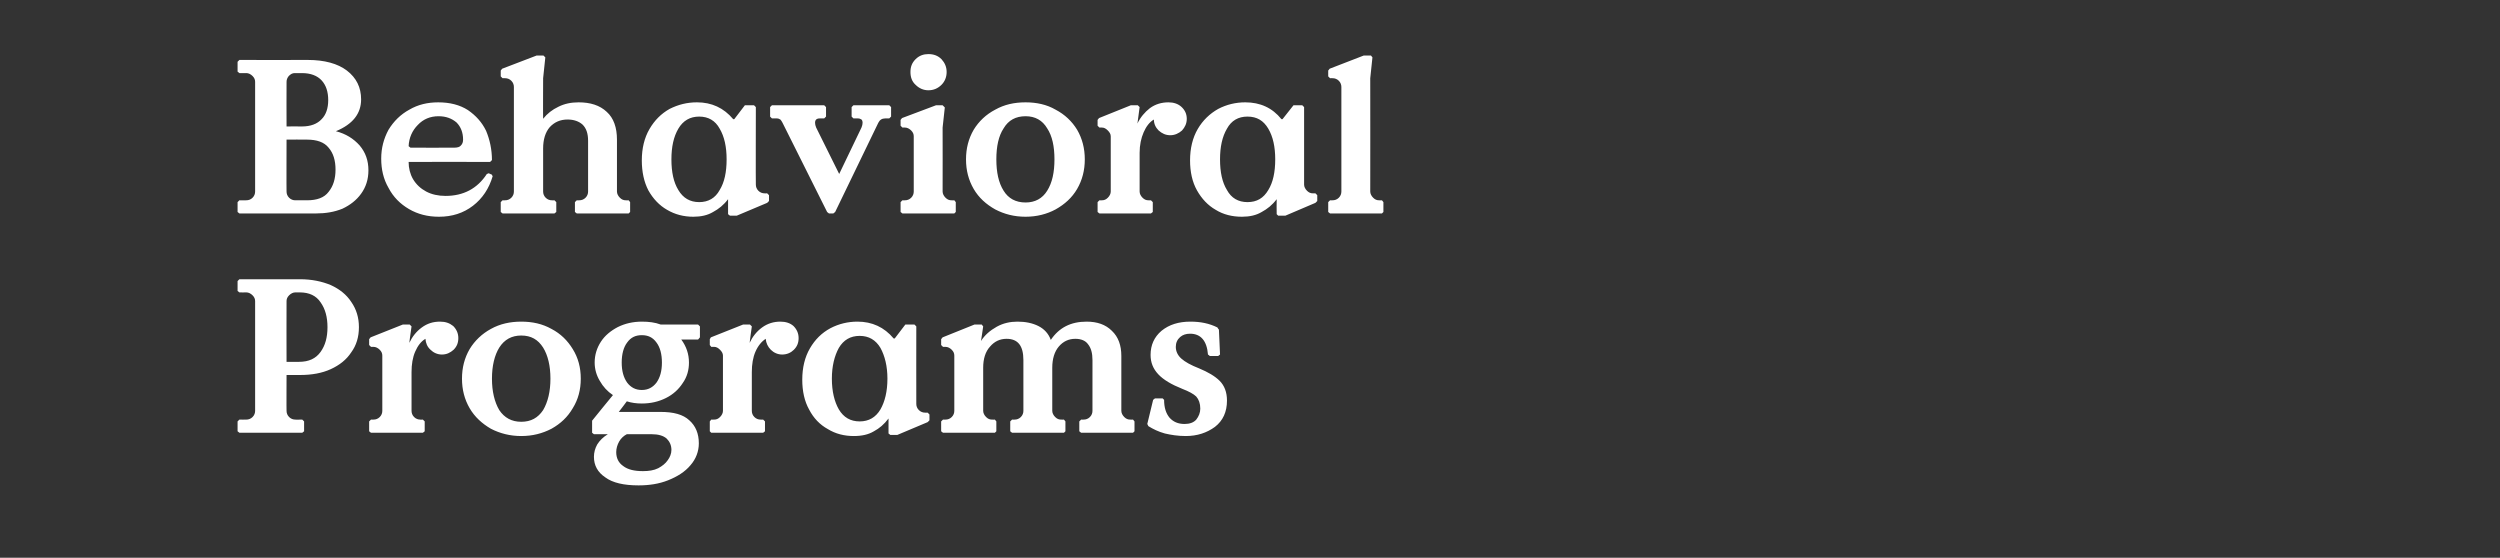 <?xml version="1.0" standalone="no"?><!DOCTYPE svg PUBLIC "-//W3C//DTD SVG 1.1//EN" "http://www.w3.org/Graphics/SVG/1.1/DTD/svg11.dtd"><svg xmlns="http://www.w3.org/2000/svg" version="1.1" width="684px" height="152.6px" viewBox="0 -12 684 152.6" style="top:-12px"><rect x="0" y="-12" width="684" height="152.6" fill="#333333" stroke="none"/><desc>Behavioral Programs</desc><defs/><g id="Polygon21392"><path d="m65 106v-2.7l.5-.5s1.94.04 1.9 0c.6 0 1.2-.2 1.7-.7c.5-.5.7-1.1.7-1.7v-30c0-.6-.2-1.1-.7-1.6c-.5-.5-1.1-.8-1.7-.8c.04.04-1.9 0-1.9 0l-.5-.4v-2.7l.5-.5s16.64.04 16.6 0c3.2 0 6 .6 8.4 1.6c2.4 1.1 4.3 2.6 5.6 4.6c1.4 2 2.1 4.3 2.1 6.9c0 2.7-.7 5-2.1 6.9c-1.3 2-3.2 3.5-5.6 4.6c-2.4 1.1-5.2 1.6-8.4 1.6h-3.7s-.04 9.84 0 9.8c0 .6.2 1.2.7 1.7c.5.5 1.1.7 1.7.7c-.04.04 1.9 0 1.9 0l.5.5v2.7l-.5.4H65.5l-.5-.4zm16.8-19c2.7 0 4.6-.9 5.9-2.7c1.3-1.8 1.9-4 1.9-6.8c0-2.7-.6-5-1.9-6.8c-1.2-1.8-3.1-2.7-5.7-2.7h-1.2c-.6 0-1.2.3-1.7.8c-.5.5-.7 1-.7 1.6c-.04.04 0 16.6 0 16.6h3.4zm19.2 19v-2.7l.5-.5s.73.04.7 0c.6 0 1.2-.2 1.7-.7c.5-.5.7-1.1.7-1.7V85.3c0-.6-.2-1.1-.7-1.6c-.5-.5-1.1-.8-1.7-.8c.03.02-.7 0-.7 0l-.5-.5v-1.6l.4-.5l8.8-3.5h1.9l.5.5s-.65 4.54-.6 4.5c.8-1.7 1.9-3.1 3.4-4.2c1.5-1.1 3.1-1.6 5-1.6c1.5 0 2.6.4 3.6 1.2c.9.9 1.4 2 1.4 3.3c0 1.3-.4 2.3-1.3 3.2c-.9.8-1.9 1.3-3.2 1.3c-1.2 0-2.3-.5-3.1-1.3c-.9-.8-1.3-1.8-1.4-3c-1.2.7-2.1 1.9-2.8 3.5c-.7 1.6-1 3.5-1 5.6v10.6c0 .6.2 1.2.7 1.7c.5.5 1.1.7 1.7.7c-.05.04.7 0 .7 0l.5.5v2.7l-.5.4h-14.2l-.5-.4zm41.6 1.3c-3 0-5.8-.7-8.3-2c-2.4-1.4-4.4-3.2-5.8-5.6c-1.4-2.4-2.1-5.1-2.1-8.1c0-3 .7-5.7 2.1-8.1c1.4-2.3 3.4-4.2 5.8-5.5c2.5-1.4 5.3-2 8.3-2c3.1 0 5.8.6 8.3 2c2.5 1.3 4.4 3.2 5.8 5.5c1.5 2.4 2.2 5.1 2.2 8.1c0 3-.7 5.7-2.2 8.1c-1.4 2.4-3.3 4.2-5.8 5.6c-2.5 1.3-5.2 2-8.3 2zm0-3.9c2.7 0 4.6-1.1 6-3.2c1.3-2.2 2-5.1 2-8.6c0-3.5-.7-6.4-2-8.5c-1.4-2.2-3.3-3.3-6-3.3c-2.6 0-4.6 1.1-6 3.3c-1.3 2.1-2 5-2 8.5c0 3.5.7 6.4 2 8.6c1.4 2.1 3.4 3.2 6 3.2zM191 80.9s-4.65-.02-4.6 0c1.4 1.9 2.1 4 2.1 6.3c0 2-.5 3.9-1.7 5.6c-1.1 1.7-2.6 3.1-4.6 4.1c-2 1-4.2 1.5-6.6 1.5c-1.5 0-2.9-.2-4.1-.6c.03 0-2.2 2.9-2.2 2.9c0 0 11.35-.02 11.4 0c3.6 0 6.2.7 7.9 2.3c1.7 1.5 2.6 3.6 2.6 6.3c0 2.2-.8 4.3-2.3 6c-1.5 1.8-3.6 3.1-6.1 4.1c-2.5 1-5.2 1.4-8.1 1.4c-4 0-7.1-.7-9.1-2.2c-2.1-1.4-3.1-3.3-3.1-5.6c0-1.2.3-2.3.9-3.4c.7-1.1 1.6-2 2.9-2.8h-3.8l-.5-.4v-3.3s5.69-7.04 5.7-7c-1.5-1-2.7-2.3-3.6-3.9c-.9-1.5-1.4-3.2-1.4-5c0-2.1.6-4 1.7-5.7c1.1-1.7 2.7-3 4.6-4c2-1 4.2-1.5 6.6-1.5c1.9 0 3.6.2 5.2.8H191l.5.5v3l-.5.6zm-15.4 13.8c1.7 0 3-.7 4-2c1-1.4 1.5-3.2 1.5-5.5c0-2.3-.5-4.2-1.5-5.5c-1-1.4-2.3-2-4-2c-1.7 0-3 .6-4 2c-1 1.3-1.5 3.2-1.5 5.5c0 2.3.5 4.1 1.5 5.5c1 1.3 2.3 2 4 2zm-4.1 12.1c-.8.4-1.6 1.1-2.1 2c-.5.9-.8 1.9-.8 2.9c0 1.6.6 2.9 1.9 3.8c1.3 1 3.1 1.4 5.4 1.4c1.6 0 3-.2 4.2-.8c1.1-.6 2-1.3 2.6-2.2c.6-.8 1-1.8 1-2.8c0-1.3-.5-2.3-1.3-3.1c-.9-.8-2.3-1.2-4.1-1.2h-6.8s.03 0 0 0zm22.7-.8v-2.7l.4-.5s.75.04.8 0c.6 0 1.1-.2 1.6-.7c.5-.5.8-1.1.8-1.7V85.3c0-.6-.3-1.1-.8-1.6c-.5-.5-1-.8-1.6-.8c-.05.02-.8 0-.8 0l-.4-.5v-1.6l.3-.5l8.8-3.5h1.9l.5.5s-.63 4.54-.6 4.5c.8-1.7 1.9-3.1 3.4-4.2c1.5-1.1 3.2-1.6 5-1.6c1.5 0 2.7.4 3.6 1.2c.9.9 1.4 2 1.4 3.3c0 1.3-.4 2.3-1.3 3.2c-.8.8-1.9 1.3-3.2 1.3c-1.2 0-2.3-.5-3.1-1.3c-.8-.8-1.3-1.8-1.4-3c-1.1.7-2.1 1.9-2.8 3.5c-.7 1.6-1 3.5-1 5.6v10.6c0 .6.2 1.2.7 1.7c.5.5 1.1.7 1.7.7c-.03.04.7 0 .7 0l.5.5v2.7l-.5.4h-14.2l-.4-.4zm39.4 1.3c-2.6 0-5-.6-7.1-1.9c-2.2-1.2-3.9-3-5.1-5.3c-1.3-2.3-1.9-5.1-1.9-8.2c0-3.3.7-6.2 2.1-8.6c1.4-2.4 3.2-4.2 5.6-5.5c2.3-1.2 4.8-1.8 7.4-1.8c4 0 7.3 1.5 9.9 4.6c-.01.04.3 0 .3 0l2.9-3.8h2.5l.5.5s-.03 21.22 0 21.2c0 .6.2 1.2.7 1.7c.5.5 1.1.7 1.7.7c-.03.02.7 0 .7 0l.5.5v1.6l-.5.5l-8.3 3.5h-1.9l-.5-.4v-4.1c-1.2 1.6-2.5 2.7-4 3.5c-1.5.9-3.3 1.3-5.5 1.3zm1.6-4c2.5 0 4.4-1.1 5.7-3.3c1.2-2.1 1.9-4.9 1.9-8.4c0-3.4-.7-6.2-1.9-8.4c-1.3-2.2-3.2-3.3-5.7-3.3c-2.5 0-4.4 1.1-5.7 3.3c-1.2 2.2-1.9 5-1.9 8.4c0 3.5.7 6.3 1.9 8.4c1.3 2.2 3.2 3.3 5.7 3.3zm22.3 2.7v-2.7l.5-.5s.71.04.7 0c.6 0 1.2-.2 1.7-.7c.5-.5.7-1.1.7-1.7V85.3c0-.6-.2-1.1-.7-1.6c-.5-.5-1.1-.8-1.7-.8c.01.02-.7 0-.7 0l-.5-.5v-1.6l.4-.5l8.7-3.5h2l.4.5s-.57 4-.6 4c1-1.6 2.5-2.9 4.3-3.9c1.8-1 3.7-1.4 5.7-1.4c2.2 0 4.1.4 5.7 1.2c1.6.8 2.8 2.1 3.4 3.8c2.3-3.4 5.5-5 9.8-5c2.9 0 5.2.8 6.9 2.5c1.8 1.7 2.6 4 2.6 6.9v15c0 .6.3 1.2.8 1.7c.5.5 1 .7 1.6.7c.03.04.8 0 .8 0l.4.5v2.7l-.4.4h-14.2l-.5-.4v-2.7l.5-.5s.71.04.7 0c.6 0 1.2-.2 1.7-.7c.5-.5.7-1.1.7-1.7V86.5c0-1.9-.4-3.3-1.2-4.3c-.7-1-1.9-1.5-3.5-1.5c-1.8 0-3.3.7-4.5 2.1c-1.2 1.4-1.8 3.4-1.8 5.8v11.8c0 .6.3 1.2.8 1.7c.5.5 1 .7 1.6.7c.03.04.8 0 .8 0l.4.5v2.7l-.4.4h-14.2l-.5-.4v-2.7l.5-.5s.71.04.7 0c.6 0 1.2-.2 1.7-.7c.5-.5.7-1.1.7-1.7V86.5c0-3.9-1.5-5.8-4.6-5.8c-1.8 0-3.3.7-4.5 2.1c-1.3 1.4-1.9 3.4-1.9 5.8v11.8c0 .6.3 1.2.8 1.7c.5.5 1 .7 1.6.7c.03.04.8 0 .8 0l.4.5v2.7l-.4.4H258l-.5-.4zm66.9 1.3c-2.1 0-4-.3-5.7-.7c-1.8-.5-3.2-1.2-4.5-2l-.3-.6l1.6-6.6l.5-.4h2.1l.4.4c0 2.1.5 3.7 1.5 4.9c1 1.1 2.3 1.7 4.1 1.7c1.4 0 2.5-.4 3.2-1.2c.7-.9 1.1-1.9 1.1-3c0-1.4-.4-2.5-1.1-3.3c-.7-.7-2-1.4-3.8-2.1c-3-1.2-5.2-2.5-6.6-4c-1.4-1.5-2.1-3.2-2.1-5.3c0-2.7 1-4.9 3-6.6c2.1-1.7 4.7-2.5 7.9-2.5c2.8 0 5.2.5 7.4 1.6c-.05.04.4.6.4.6l.3 6.8l-.5.4H331s-.47-.44-.5-.4c-.3-3.8-2-5.7-4.9-5.7c-1.1 0-2 .3-2.7.9c-.8.7-1.2 1.6-1.2 2.7c0 1.2.5 2.3 1.5 3.2c1 .9 2.6 1.8 4.9 2.7c2.4 1 4.3 2.1 5.6 3.4c1.3 1.3 2 3.1 2 5.4c0 3.1-1.1 5.5-3.3 7.2c-2.2 1.6-4.8 2.5-8 2.5z" stroke="none" fill="#fff"/></g><g id="Polygon21391"><path d="m65 46v-2.7l.5-.5s1.94.04 1.9 0c.6 0 1.2-.2 1.7-.7c.5-.5.7-1.1.7-1.7v-30c0-.6-.2-1.1-.7-1.6c-.5-.5-1.1-.8-1.7-.8c.04.04-1.9 0-1.9 0l-.5-.4V4.9l.5-.5s18.68.04 18.7 0c4.6 0 8.2 1 10.7 2.9c2.6 2 3.9 4.6 3.9 7.9c0 3.9-2.3 6.8-6.9 8.7c2.7.7 4.8 2 6.5 3.9c1.6 1.9 2.4 4.1 2.4 6.8c0 2.5-.7 4.6-2 6.4c-1.3 1.8-3 3.1-5.1 4.1c-2.2.9-4.6 1.3-7.2 1.3c.02.04-21 0-21 0L65 46zm17.6-23.4c2.4 0 4.2-.7 5.4-2c1.2-1.2 1.8-3 1.8-5.2c0-2.3-.6-4.1-1.8-5.4c-1.2-1.3-3-2-5.4-2h-2c-.6 0-1.1.3-1.6.8c-.4.5-.6 1-.6 1.6c-.04.04 0 12.2 0 12.2c0 0 4.22-.04 4.2 0zM84 42.8c2.7 0 4.7-.7 5.9-2.3c1.3-1.6 1.9-3.6 1.9-6.1c0-2.5-.6-4.5-1.9-6c-1.2-1.5-3.2-2.2-5.9-2.2c0-.04-5.6 0-5.6 0c0 0-.04 14.24 0 14.2c0 .6.2 1.2.7 1.7c.5.5 1.1.7 1.7.7h3.2zm36.1 4.5c-3.1 0-5.8-.7-8.2-2.1c-2.4-1.4-4.3-3.3-5.6-5.8c-1.4-2.4-2-5.1-2-8c0-2.9.7-5.5 2-7.9c1.4-2.3 3.3-4.2 5.7-5.5c2.4-1.4 5-2 7.9-2c3.2 0 5.9.7 8.1 2.1c2.2 1.5 3.9 3.4 5 5.7c1 2.4 1.6 5.1 1.6 8c-.03 0-.5.5-.5.5c0 0-22.33-.02-22.3 0c0 1.7.4 3.3 1.2 4.7c.9 1.5 2.1 2.6 3.6 3.4c1.5.8 3.3 1.2 5.3 1.2c4.9 0 8.7-2 11.3-6c-.01.04.5-.2.5-.2l.9.4s.15.44.2.4c-1 3.4-2.8 6.1-5.4 8.1c-2.6 2-5.7 3-9.3 3zm4.2-18.9c.9 0 1.5-.2 1.8-.6c.4-.4.6-.9.6-1.6c0-1.9-.6-3.5-1.8-4.7c-1.3-1.1-2.9-1.7-4.9-1.7c-2.3 0-4.2.8-5.7 2.4c-1.5 1.5-2.4 3.5-2.5 5.8c-.03-.04.5.4.5.4c0 0 12.01.04 12 0zM137 46v-2.7l.5-.5s.73.04.7 0c.6 0 1.2-.2 1.7-.7c.5-.5.7-1.1.7-1.7V11.8c0-.6-.2-1.2-.7-1.7c-.5-.5-1.1-.7-1.7-.7c.03-.04-.7 0-.7 0l-.5-.5V7.3l.4-.5l9.4-3.6h1.9l.5.5l-.6 5.7s-.05 11.12 0 11.1c1.1-1.4 2.5-2.5 4.2-3.3c1.6-.8 3.4-1.2 5.5-1.2c3.2 0 5.8.8 7.7 2.6c1.9 1.7 2.8 4.3 2.8 7.6v14.2c0 .6.3 1.2.8 1.7c.5.5 1 .7 1.6.7c.03.04.8 0 .8 0l.4.5v2.7l-.4.4h-14.2l-.5-.4v-2.7l.5-.5s.71.04.7 0c.6 0 1.2-.2 1.7-.7c.5-.5.7-1.1.7-1.7V26.5c0-2-.5-3.4-1.5-4.4c-1-.9-2.4-1.4-4.1-1.4c-2 0-3.6.7-4.9 2.1c-1.2 1.4-1.8 3.4-1.8 5.8v11.8c0 .6.2 1.2.7 1.7c.5.5 1.1.7 1.7.7c-.05.04.7 0 .7 0l.5.5v2.7l-.5.4h-14.2l-.5-.4zm52.7 1.3c-2.6 0-5-.6-7.2-1.9c-2.1-1.2-3.8-3-5.1-5.3c-1.2-2.3-1.8-5.1-1.8-8.2c0-3.3.7-6.2 2.1-8.6c1.4-2.4 3.2-4.2 5.5-5.5c2.4-1.2 4.8-1.8 7.5-1.8c4 0 7.3 1.5 9.9 4.6c-.03.04.3 0 .3 0l2.9-3.8h2.5l.5.5s-.05 21.22 0 21.2c0 .6.2 1.2.7 1.7c.5.5 1.1.7 1.7.7c-.05.02.7 0 .7 0l.5.5v1.6l-.5.5l-8.3 3.5h-1.9l-.5-.4v-4.1c-1.2 1.6-2.6 2.7-4.1 3.5c-1.5.9-3.3 1.3-5.4 1.3zm1.6-4c2.5 0 4.4-1.1 5.6-3.3c1.3-2.1 1.9-4.9 1.9-8.4c0-3.4-.6-6.2-1.9-8.4c-1.2-2.2-3.1-3.3-5.6-3.3c-2.5 0-4.4 1.1-5.7 3.3c-1.3 2.2-1.9 5-1.9 8.4c0 3.5.6 6.3 1.9 8.4c1.3 2.2 3.2 3.3 5.7 3.3zm35 2.7s-12.17-24.4-12.2-24.4c-.2-.4-.4-.7-.6-.9c-.3-.2-.6-.3-1-.3h-1.3l-.5-.5v-2.6l.5-.5h14.3l.5.5v2.6l-.5.5h-1.2c-.9 0-1.3.4-1.3 1.2c0 .4.1.8.3 1.3l6.3 12.7s6.07-12.68 6.1-12.7c.2-.5.3-.9.3-1.3c0-.4-.1-.7-.3-.9c-.3-.2-.6-.3-1-.3h-1.2l-.5-.5v-2.6l.5-.5h9.8l.5.5v2.6l-.5.5h-1.1c-.9 0-1.5.4-1.9 1.2L228.5 46l-.5.4h-1.2l-.5-.4zM254 12.7c-1.3 0-2.5-.5-3.5-1.5c-1-.9-1.4-2.1-1.4-3.5c0-1.4.4-2.5 1.4-3.5c1-1 2.2-1.4 3.5-1.4c1.4 0 2.6.4 3.6 1.4c.9 1 1.4 2.1 1.4 3.5c0 1.4-.5 2.6-1.4 3.5c-1 1-2.2 1.5-3.6 1.5zM246.4 46v-2.7l.5-.5s.71.04.7 0c.6 0 1.2-.2 1.7-.7c.5-.5.7-1.1.7-1.7V25.3c0-.6-.2-1.1-.7-1.6c-.5-.5-1.1-.8-1.7-.8c.01.02-.7 0-.7 0l-.5-.5v-1.6l.4-.5l9.3-3.5h1.8l.6.6l-.6 5.5s.03 17.54 0 17.5c0 .6.3 1.2.8 1.7c.5.5 1 .7 1.6.7c.03.04.8 0 .8 0l.4.5v2.7l-.4.4h-14.2l-.5-.4zm34.2 1.3c-3.1 0-5.8-.7-8.3-2c-2.5-1.4-4.5-3.2-5.9-5.6c-1.4-2.4-2.1-5.1-2.1-8.1c0-3 .7-5.7 2.1-8.1c1.4-2.3 3.4-4.2 5.9-5.5c2.5-1.4 5.2-2 8.3-2c3 0 5.8.6 8.2 2c2.5 1.3 4.5 3.2 5.9 5.5c1.4 2.4 2.1 5.1 2.1 8.1c0 3-.7 5.7-2.1 8.1c-1.4 2.4-3.4 4.2-5.9 5.6c-2.4 1.3-5.2 2-8.2 2zm0-3.9c2.6 0 4.6-1.1 5.9-3.2c1.4-2.2 2-5.1 2-8.6c0-3.5-.6-6.4-2-8.5c-1.3-2.2-3.3-3.3-5.9-3.3c-2.7 0-4.7 1.1-6 3.3c-1.4 2.1-2 5-2 8.5c0 3.5.6 6.4 2 8.6c1.3 2.1 3.3 3.2 6 3.2zm19.7 2.6v-2.7l.5-.5s.69.04.7 0c.6 0 1.1-.2 1.6-.7c.5-.5.8-1.1.8-1.7V25.3c0-.6-.3-1.1-.8-1.6c-.5-.5-1-.8-1.6-.8c-.01.02-.7 0-.7 0l-.5-.5v-1.6l.4-.5l8.7-3.5h1.9l.5.5s-.59 4.54-.6 4.5c.8-1.7 2-3.1 3.4-4.2c1.5-1.1 3.2-1.6 5.1-1.6c1.4 0 2.6.4 3.5 1.2c1 .9 1.5 2 1.5 3.3c0 1.3-.5 2.3-1.3 3.2c-.9.8-2 1.3-3.2 1.3c-1.3 0-2.3-.5-3.2-1.3c-.8-.8-1.3-1.8-1.3-3c-1.2.7-2.1 1.9-2.8 3.5c-.7 1.6-1.1 3.5-1.1 5.6v10.6c0 .6.3 1.2.8 1.7c.5.5 1 .7 1.6.7c.01.04.7 0 .7 0l.5.5v2.7l-.5.4h-14.1l-.5-.4zm39.5 1.3c-2.7 0-5.1-.6-7.2-1.9c-2.1-1.2-3.8-3-5.1-5.3c-1.3-2.3-1.9-5.1-1.9-8.2c0-3.3.7-6.2 2.1-8.6c1.4-2.4 3.3-4.2 5.6-5.5c2.3-1.2 4.8-1.8 7.4-1.8c4.1 0 7.4 1.5 9.9 4.6c.03.04.3 0 .3 0l3-3.8h2.4l.5.5v21.2c0 .6.3 1.2.8 1.7c.5.5 1 .7 1.6.7c.01.02.7 0 .7 0l.5.5v1.6l-.5.5l-8.2 3.5h-2l-.4-.4s-.05-4.06 0-4.1c-1.2 1.6-2.6 2.7-4.1 3.5c-1.5.9-3.3 1.3-5.4 1.3zm1.5-4c2.6 0 4.4-1.1 5.7-3.3c1.3-2.1 1.9-4.9 1.9-8.4c0-3.4-.6-6.2-1.9-8.4c-1.3-2.2-3.1-3.3-5.7-3.3c-2.5 0-4.4 1.1-5.6 3.3c-1.3 2.2-1.9 5-1.9 8.4c0 3.5.6 6.3 1.9 8.4c1.2 2.2 3.1 3.3 5.6 3.3zm22.1 2.7v-2.7l.5-.5s.71.04.7 0c.6 0 1.2-.2 1.7-.7c.5-.5.7-1.1.7-1.7V11.8c0-.6-.2-1.2-.7-1.7c-.5-.5-1.1-.7-1.7-.7c.01-.04-.7 0-.7 0l-.5-.5V7.3l.4-.5l9.3-3.6h2l.4.5l-.6 5.7s.03 31.04 0 31c0 .6.3 1.2.8 1.7c.5.5 1 .7 1.6.7c.03.04.8 0 .8 0l.4.5v2.7l-.4.4h-14.2l-.5-.4z" stroke="none" fill="#fff"/></g></svg>